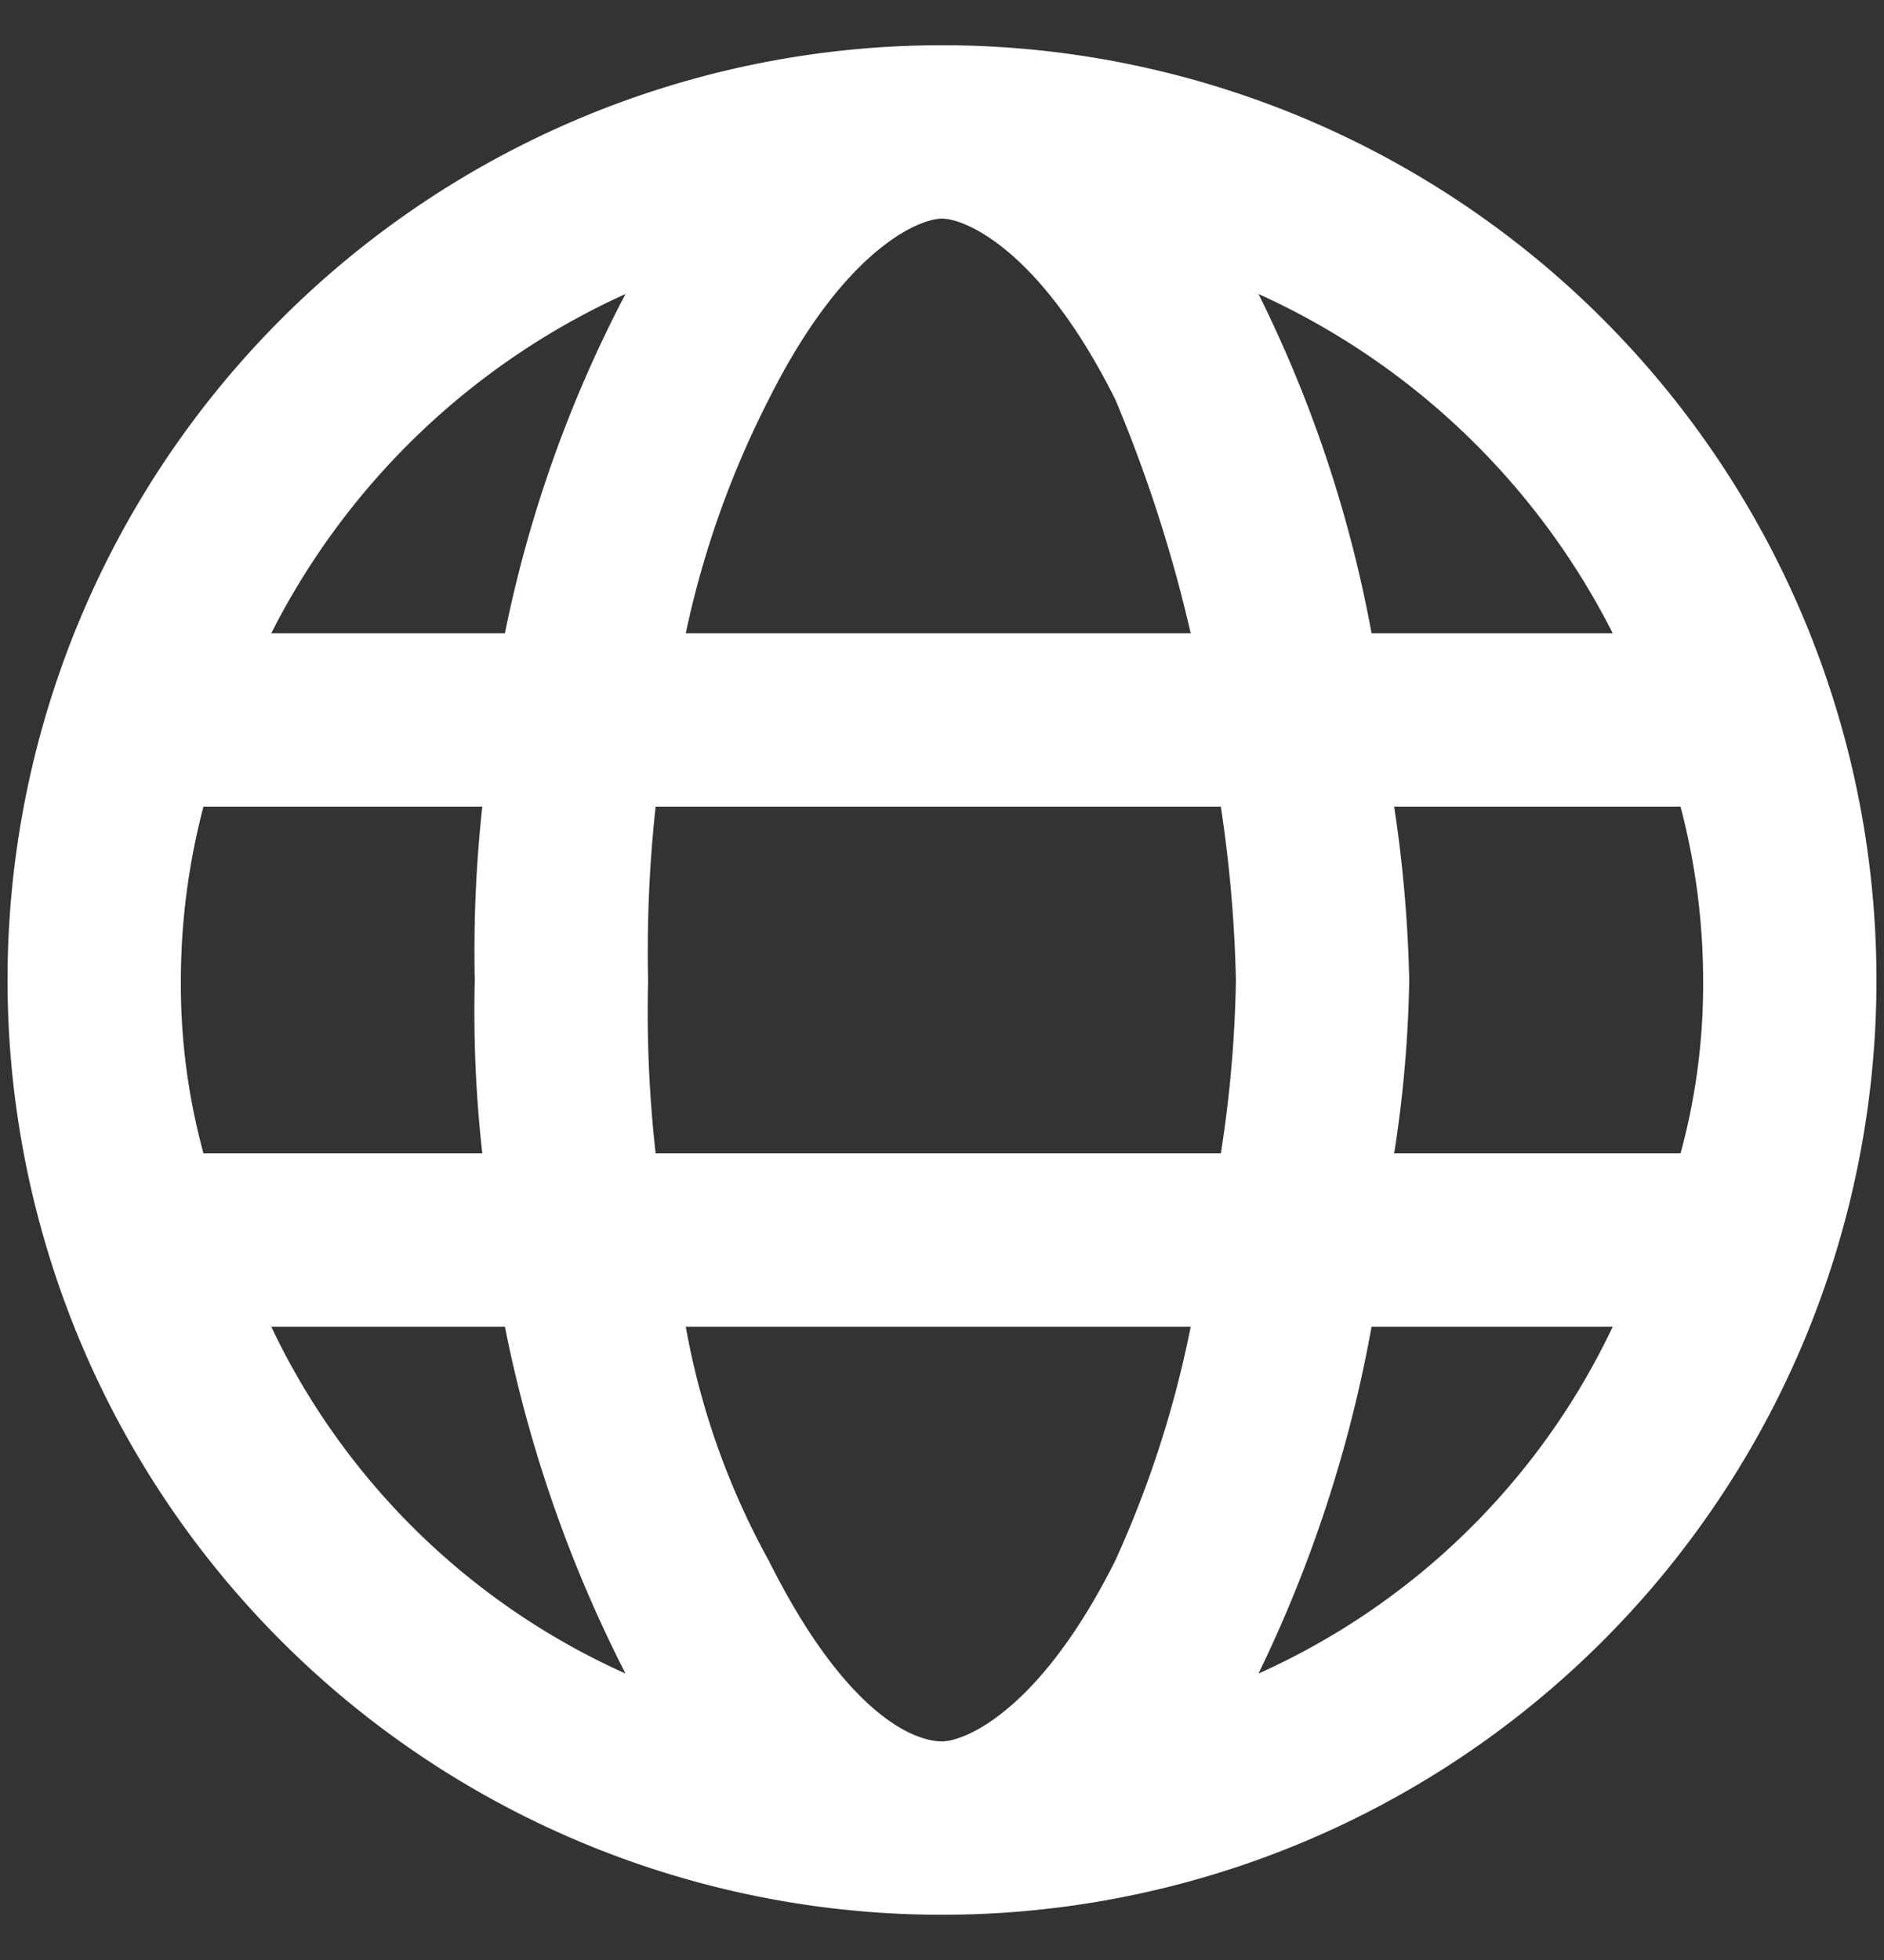 <svg id="Layer_1" data-name="Layer 1" xmlns="http://www.w3.org/2000/svg" width="25" height="26" viewBox="0 0 25 26"><rect x="0" y="0" width="25" height="26" fill="#333333" stroke="none"/><defs><style>.cls-1{fill:#fff;}</style></defs><path class="cls-1" d="M12.5.6a12.4,12.4,0,0,1,0,24.8A12.4,12.4,0,0,1,12.5.6Zm0,22.5c.3,0,1.3-.4,2.3-2.4a14.1,14.1,0,0,0,1-3.1H9.1a10.1,10.1,0,0,0,1.1,3.1C11.2,22.7,12.1,23.1,12.5,23.1ZM8.7,15.3h7.5a16.4,16.4,0,0,0,.2-2.3,17.9,17.9,0,0,0-.2-2.3H8.7A17.7,17.7,0,0,0,8.6,13,16.9,16.9,0,0,0,8.7,15.3Zm7.1-6.9a18.9,18.9,0,0,0-1-3.1c-1-2-2-2.4-2.3-2.4s-1.3.4-2.3,2.4A12.5,12.5,0,0,0,9.1,8.4Zm2.7,2.3a17.9,17.9,0,0,1,.2,2.3,16.4,16.4,0,0,1-.2,2.3h3.8a8.5,8.5,0,0,0,.3-2.3,9.1,9.1,0,0,0-.3-2.3ZM16.7,3.9a17,17,0,0,1,1.5,4.5h3.2A9.8,9.8,0,0,0,16.7,3.9Zm-8.4,0A9.8,9.8,0,0,0,3.6,8.4H6.7A16.9,16.9,0,0,1,8.3,3.9ZM2.4,13a8.5,8.5,0,0,0,.3,2.3H6.4A16.9,16.9,0,0,1,6.3,13a17.7,17.7,0,0,1,.1-2.3H2.7A9.1,9.1,0,0,0,2.4,13Zm19,4.6H18.2a17.7,17.7,0,0,1-1.5,4.6A9.5,9.5,0,0,0,21.4,17.6Zm-14.7,0H3.6a9.5,9.5,0,0,0,4.7,4.6A17.7,17.7,0,0,1,6.7,17.6Z"/></svg>